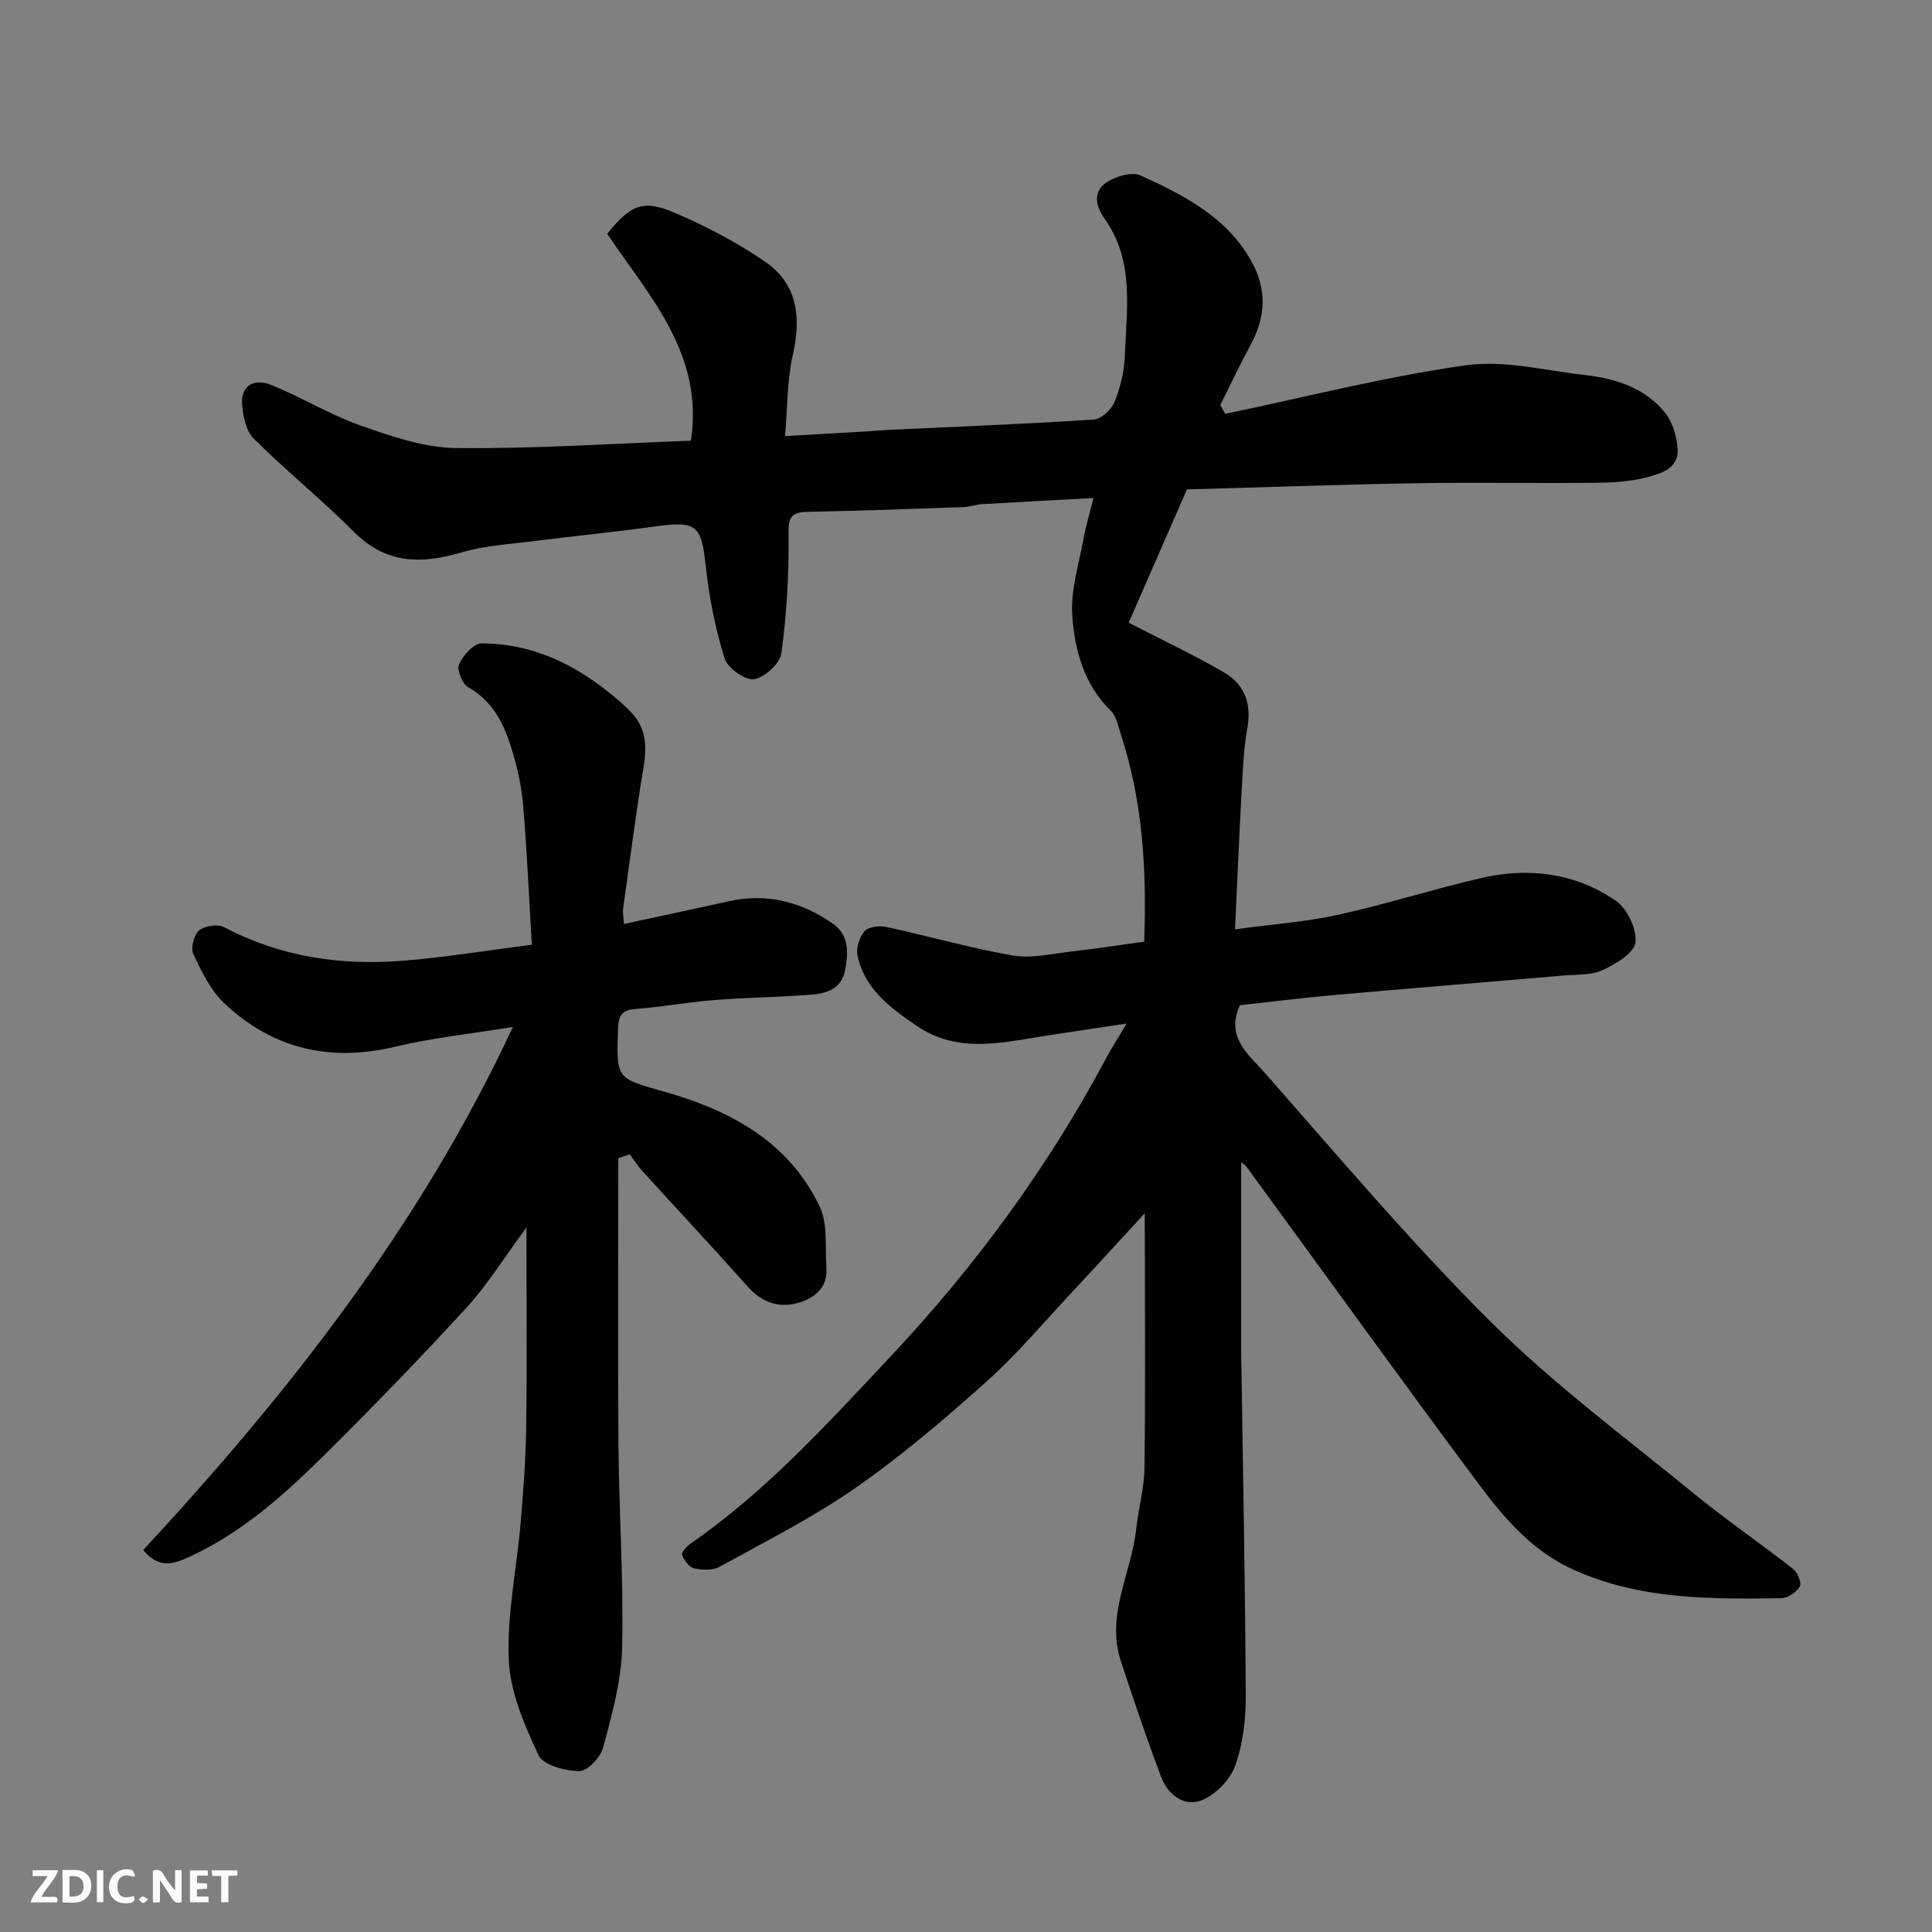<svg enable-background="new 0 0 400 400" viewBox="0 0 400 400" xmlns="http://www.w3.org/2000/svg"><rect x="0" y="0" width="400" height="400" fill="#808080" stroke="none"/><path d="m237 251.2c-5.48 5.95-10.41 11.37-15.42 16.73-5.66 6.05-11.02 12.46-17.17 17.96-8.67 7.76-17.57 15.39-27.09 22.03-8.93 6.23-18.77 11.18-28.33 16.46-1.42.79-3.6.7-5.28.33-1.03-.23-2.06-1.64-2.5-2.76-.19-.49.93-1.79 1.72-2.33 15.69-10.84 28.43-24.92 41.34-38.65 17.52-18.64 32.66-39.21 44.75-61.89 1.15-2.15 2.48-4.2 4.24-7.16-6.34.95-11.82 1.74-17.28 2.61-8.92 1.42-17.82 3.57-26.21-2.15-5.48-3.74-10.74-7.63-12.23-14.53-.34-1.57.4-3.87 1.49-5.08.83-.93 3.1-1.15 4.55-.84 8.72 1.88 17.33 4.38 26.11 5.89 3.93.67 8.18-.38 12.26-.84 4.97-.56 9.92-1.33 14.94-2.02.56-14.98-.33-29.18-4.84-42.96-.55-1.69-.93-3.73-2.1-4.88-5.57-5.46-7.46-12.58-7.95-19.74-.36-5.28 1.42-10.72 2.38-16.07.46-2.54 1.22-5.02 2.01-8.2-8.06.44-15.56.82-23.06 1.27-1.3.08-2.57.56-3.87.61-10.77.38-21.53.78-32.31.98-3.65.07-3.94 1.46-3.89 4.91.1 8.14-.39 16.34-1.49 24.4-.29 2.12-3.52 5.06-5.7 5.34-1.89.24-5.46-2.35-6.08-4.37-1.9-6.16-3.18-12.6-3.87-19.02-.92-8.55-1.85-9.45-10.7-8.21-8.28 1.16-16.6 1.95-24.89 3.01-5.02.64-10.18.93-15 2.35-8.29 2.43-15.56 2.43-22.19-4.21-6.69-6.7-14.1-12.69-20.82-19.37-1.61-1.6-2.22-4.67-2.39-7.13-.29-4.08 2.75-5.27 5.87-4.03 6.36 2.54 12.29 6.23 18.73 8.49 6.38 2.24 13.16 4.57 19.79 4.64 16.34.16 32.7-.95 48.53-1.53 2.73-18.13-8.81-30.04-17.33-42.85 4.88-6 7.4-7.15 13.95-4.34 6.55 2.8 12.99 6.16 18.84 10.21 6.75 4.67 7.36 11.66 5.6 19.4-1.15 5.07-1.04 10.42-1.57 16.63 6.16-.35 11.53-.66 16.9-.97 1.32-.08 2.63-.22 3.95-.29 14.37-.68 28.75-1.23 43.1-2.17 1.55-.1 3.64-2.1 4.29-3.71 1.2-2.98 1.99-6.29 2.11-9.5.34-9.69 2.04-19.66-4.21-28.39-1.84-2.58-2.4-5.53.26-7.39 1.9-1.33 5.34-2.38 7.18-1.55 8.94 4.08 17.78 8.53 22.93 17.69 3.32 5.91 3.02 11.62-.16 17.46-2.21 4.06-4.17 8.26-6.24 12.39.34.61.68 1.21 1.02 1.82 16.55-3.45 33-7.67 49.71-10.04 8.03-1.14 16.57 1.08 24.85 2.02 6.3.71 12.32 2.65 16.45 7.72 1.63 2 2.52 5.07 2.66 7.71.2 3.89-3.52 4.97-6.34 5.72-3.44.91-7.15 1.11-10.75 1.15-12.33.13-24.67-.12-37 .09-15.86.27-31.72.84-47.51 1.28-4.34 9.93-8.35 19.11-12.06 27.59 6.7 3.46 13.33 6.6 19.66 10.24 4.31 2.48 5.83 6.49 4.91 11.61-.76 4.19-.93 8.51-1.17 12.78-.51 9.24-.89 18.48-1.38 28.85 7.58-1.03 14.55-1.51 21.3-2.99 9.99-2.2 19.78-5.34 29.75-7.64 9.81-2.26 19.44-1.01 27.79 4.72 2.36 1.62 4.38 5.88 4.06 8.62-.26 2.2-4.07 4.49-6.77 5.73-2.4 1.1-5.42.91-8.19 1.14-15.73 1.35-31.47 2.62-47.2 4.01-6.68.59-13.33 1.43-19.73 2.13-3.04 6.65 1.88 10.29 5.12 13.97 15.39 17.46 30.44 35.32 46.94 51.7 12.89 12.8 27.64 23.74 41.75 35.29 6.7 5.49 13.87 10.39 20.69 15.73.94.73 1.86 2.93 1.43 3.65-.71 1.19-2.51 2.41-3.86 2.43-14.48.2-28.9.33-42.64-5.73-8.72-3.84-14.57-10.64-19.94-17.84-16.2-21.74-32.04-43.75-48.04-65.64-.35-.48-.91-.8-1.19-1.04v39.6c0 .83.04 1.67.05 2.5.33 22.77.79 45.54.9 68.3.02 4.85-.54 9.95-2.16 14.46-1.05 2.94-4.08 6.1-6.97 7.23-3.72 1.46-7.07-1.25-8.46-4.99-2.94-7.87-5.65-15.83-8.27-23.82-3.15-9.57 2.2-18.23 3.18-27.37.45-4.21 1.65-8.39 1.71-12.6.21-15.83.08-31.67.08-47.5-.03-1.59-.03-3.18-.03-5.25z" fill="#010103"/><path d="m128.01 239.8c0 19.89-.12 39.78.04 59.67.11 13.93 1.09 27.87.75 41.79-.17 6.88-2.12 13.78-3.91 20.51-.54 2.04-3.24 4.92-4.94 4.91-2.92-.01-7.47-1.21-8.44-3.27-2.92-6.21-5.87-13-6.17-19.69-.42-9.41 1.64-18.92 2.45-28.4.56-6.58 1.06-13.18 1.15-19.77.18-13.26.05-26.52.05-41.4-4.74 6.4-8.14 11.95-12.46 16.65-9.54 10.4-19.38 20.54-29.4 30.47-8.28 8.2-16.97 15.99-27.74 20.97-3.27 1.51-6.38 2.77-9.73-1.33 30-32.39 57.26-66.97 76.53-108.29-8.66 1.41-16.61 2.24-24.32 4.08-13.52 3.23-25.39.48-35.41-8.96-2.84-2.68-4.71-6.56-6.43-10.18-.59-1.25.1-3.99 1.18-4.91 1.15-.98 3.86-1.39 5.18-.69 11.58 6.1 23.95 7.96 36.76 6.97 8.8-.68 17.53-2.14 26.96-3.33-.52-8.82-.94-17.67-1.6-26.51-.26-3.57-.7-7.19-1.62-10.64-1.7-6.32-3.59-12.56-9.98-16.19-1.22-.69-2.37-3.6-1.87-4.74.81-1.83 3.03-4.3 4.66-4.31 9.45-.02 17.8 3.57 25.24 9.27 2.07 1.59 4.13 3.26 5.89 5.17 4.22 4.58 2.55 9.95 1.75 15.21-1.27 8.41-2.41 16.83-3.57 25.25-.11.79.07 1.62.17 3.18 7.41-1.6 14.5-3.08 21.57-4.67 8.02-1.8 15.31.09 21.82 4.72 3.27 2.33 3.11 6.16 2.34 9.77-.75 3.53-3.67 4.54-6.61 4.79-6.75.56-13.54.61-20.29 1.14-5.54.44-11.04 1.45-16.58 1.87-3.01.23-3.4 1.77-3.48 4.25-.34 10.48-.27 10.05 9.82 12.93 13.51 3.85 25.6 10.36 31.94 23.73 1.72 3.63 1.09 8.41 1.4 12.68.3 4.3-2.71 6.39-6.1 7.31-3.87 1.04-7.36-.23-10.21-3.44-7.14-8.02-14.48-15.87-21.71-23.81-1-1.1-1.81-2.38-2.71-3.57-.8.27-1.59.54-2.37.81z" fill="#010103"/><g fill="#fcfafa"><path d="m37.59 393.81c-.92.31-1.52.05-2-.78-.7-1.2-1.52-2.34-2.47-3.78v4.59c-.55.03-.95.05-1.41.07-.03-.37-.06-.64-.06-.91 0-1.91 0-3.81 0-5.7 1.13-.41 1.77-.03 2.29.91.62 1.11 1.38 2.14 2.31 3.19v-4.2h1.35v6.61z"/><path d="m12.94 393.88v-6.75c1.9.19 3.93-.54 5.37 1.29.8 1.01.78 2.88.03 3.97-1.37 1.97-3.4 1.51-5.4 1.49m1.45-1.22c2.04.12 2.92-.58 2.89-2.21-.03-1.51-.98-2.19-2.89-2z"/><path d="m11.81 393.87h-5.49c.68-2.18 2.47-3.48 3.51-5.45h-3.08v-1.21h5.29c-.71 2.13-2.44 3.48-3.47 5.51.86 0 1.63.04 2.39-.01.79-.05 1.14.21.85 1.16"/><path d="m39.33 393.86v-6.61h3.7v1.07h-2.22v1.52c.68.04 1.34.09 2.07.13v1.07c-.72.05-1.38.09-2.1.14v1.48h2.4v1.19h-3.84z"/><path d="m27.71 388.56c-1.15-.3-2.46-.61-3.1.64-.37.73-.41 1.93-.06 2.67.63 1.35 1.99.93 3.17.68.35.94-.01 1.32-.93 1.46-1.62.25-3.05-.27-3.76-1.48-.73-1.24-.6-3.03.31-4.17.88-1.11 2.71-1.7 4-1.16.32.13.44.74.65 1.12-.1.08-.19.16-.28.24"/><path d="m49.15 387.24v1.07c-.59.02-1.17.05-1.87.08v5.44h-1.48v-5.44h-1.85c-.05-.4-.08-.73-.13-1.15z"/><path d="m20.06 387.21h1.33v6.62h-1.33z"/><path d="m30.68 393.25c-.49.38-.8.79-1.05.76-.32-.05-.6-.45-.9-.7.26-.24.51-.64.8-.67.29-.04.62.3 1.15.61"/></g></svg>